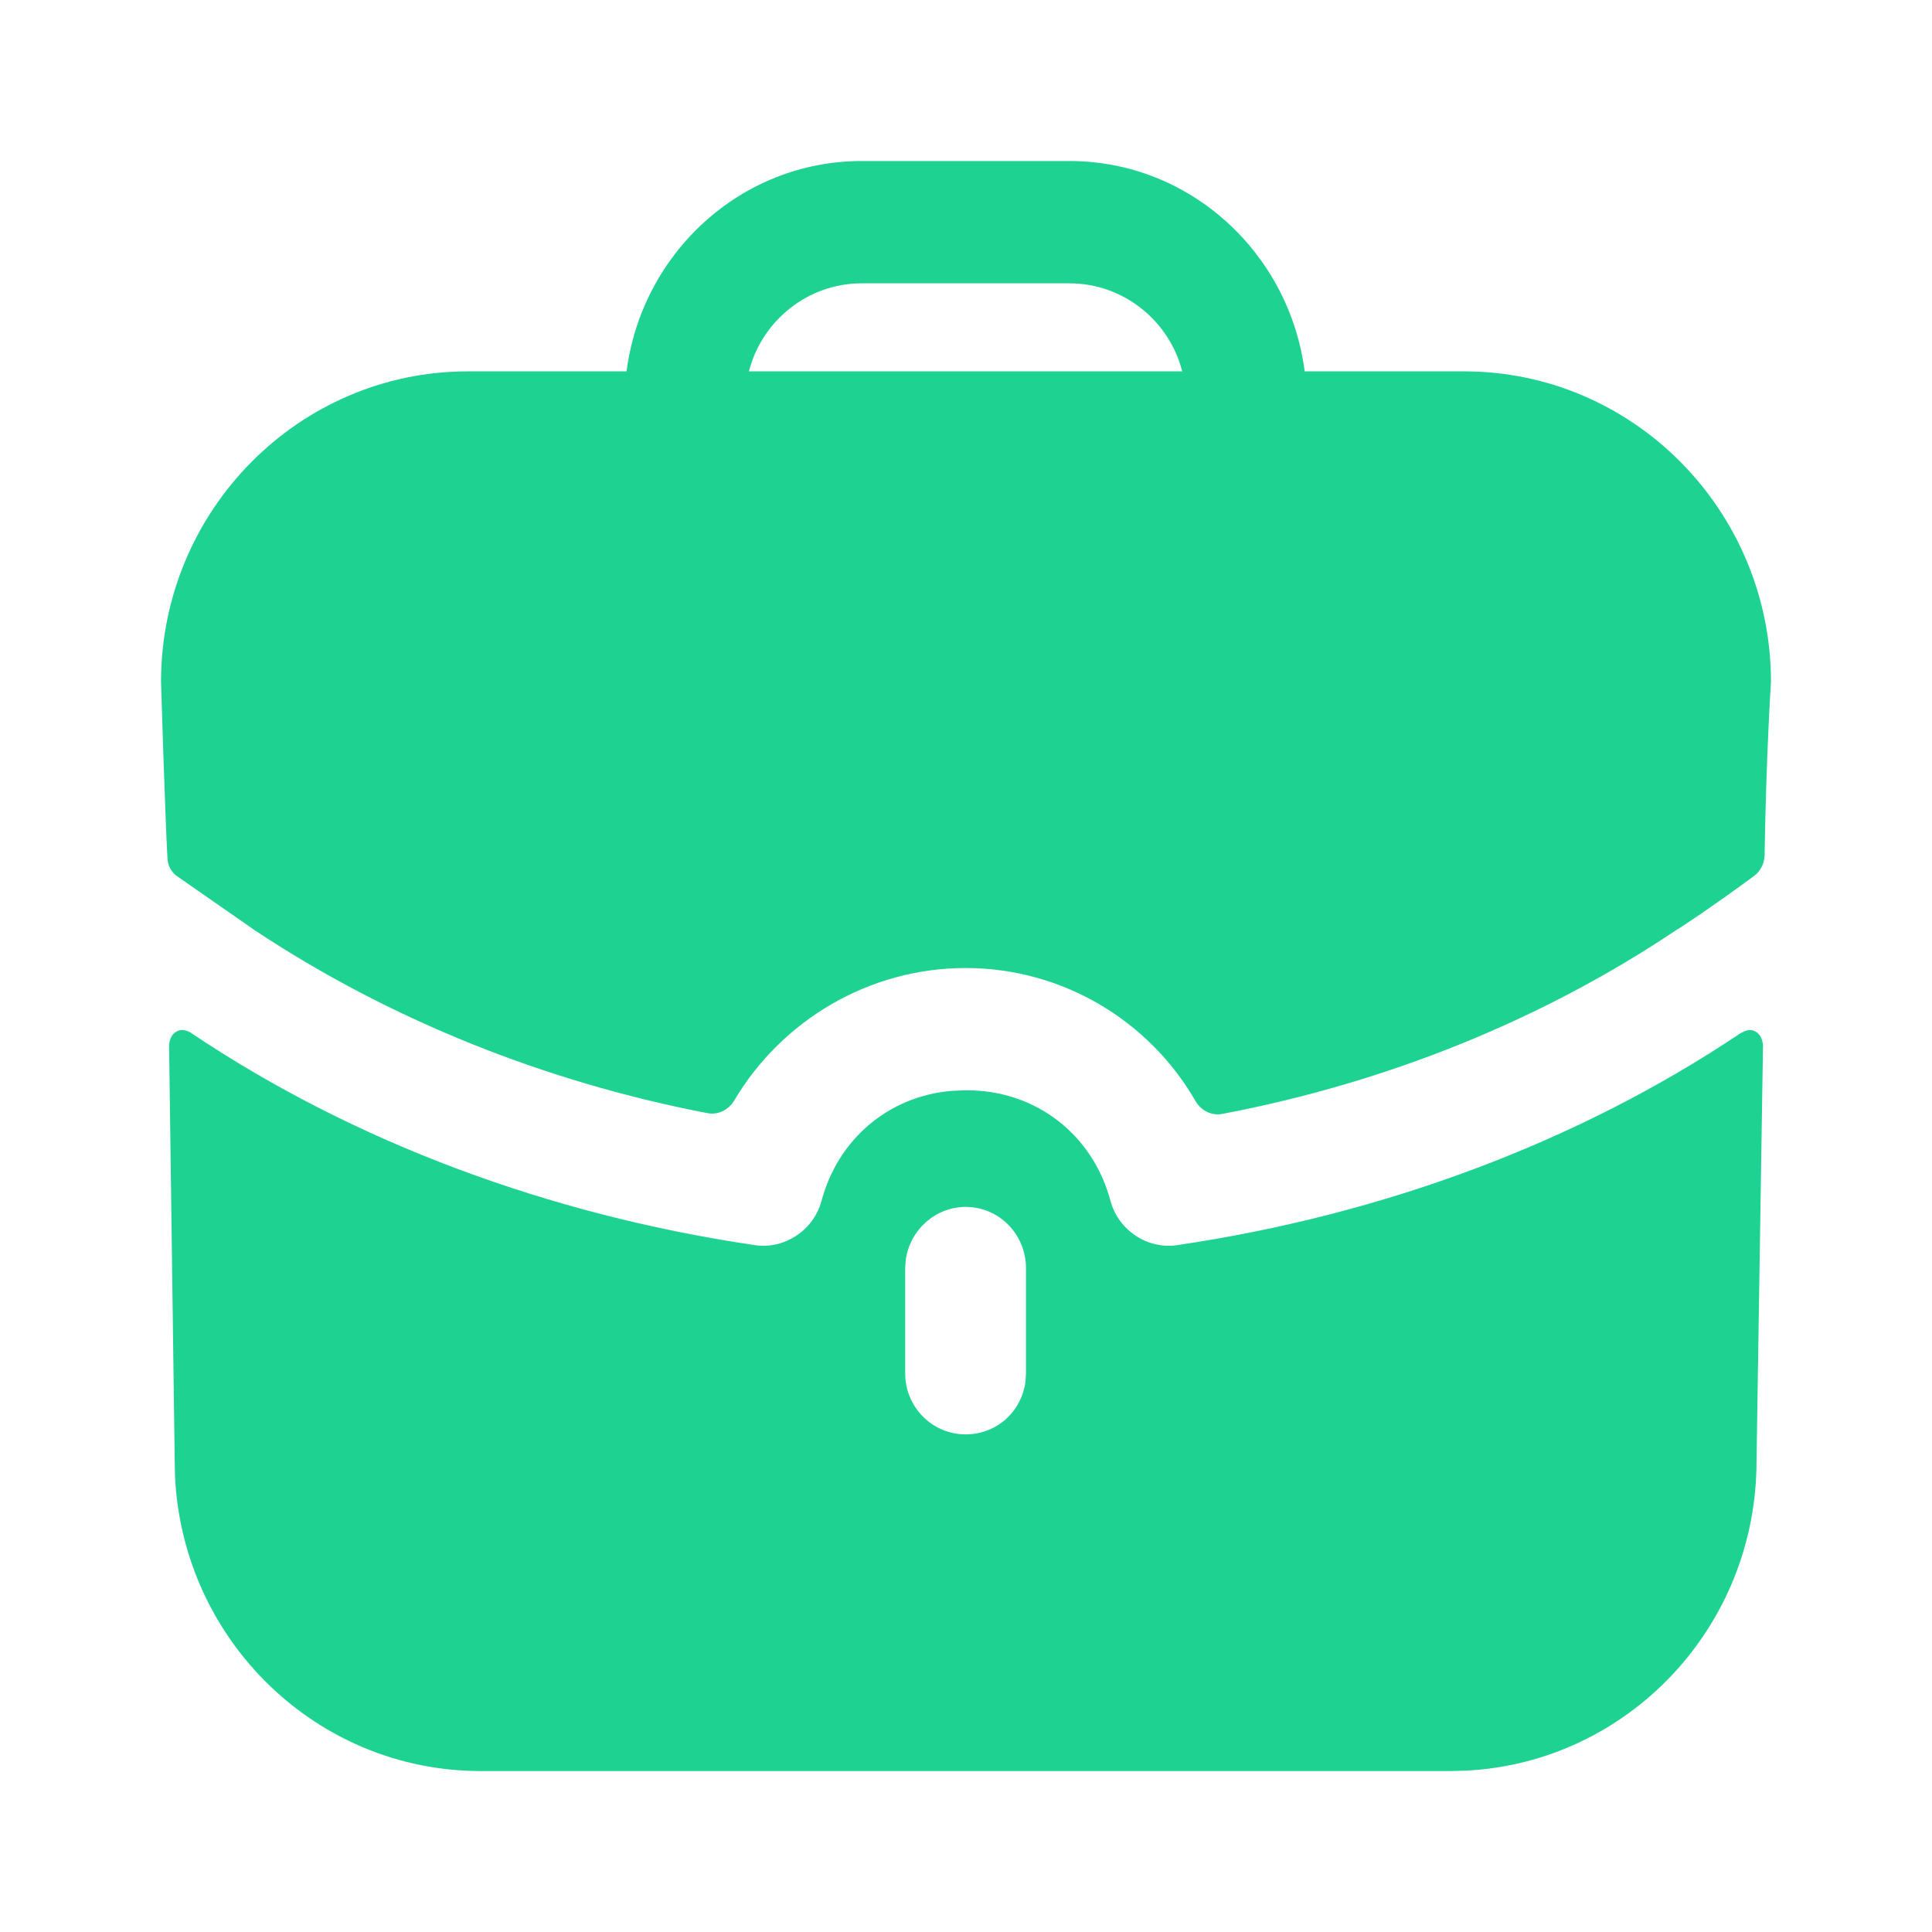 <svg width="23" height="23" viewBox="0 0 23 23" fill="none" xmlns="http://www.w3.org/2000/svg">
<path d="M20.901 12.282C20.97 12.32 20.984 12.403 20.987 12.434L20.988 12.447L20.911 17.396C20.911 19.37 19.381 20.98 17.455 21.079L17.267 21.084H5.723C3.773 21.084 2.182 19.535 2.084 17.586L2.08 17.396L2.013 12.447C2.013 12.447 2.013 12.33 2.099 12.282C2.176 12.233 2.271 12.291 2.281 12.301C4.218 13.601 6.548 14.465 8.993 14.824C9.338 14.873 9.683 14.649 9.779 14.3C9.977 13.554 10.587 13.047 11.335 12.986L11.486 12.98H11.514C12.329 12.98 13.01 13.504 13.221 14.3C13.317 14.649 13.662 14.873 14.007 14.824C16.452 14.465 18.782 13.601 20.719 12.301C20.719 12.301 20.738 12.291 20.757 12.282C20.796 12.262 20.853 12.252 20.901 12.282ZM11.495 14.368C11.135 14.368 10.831 14.645 10.783 14.998L10.776 15.096V16.348C10.776 16.755 11.102 17.076 11.495 17.076C11.864 17.076 12.161 16.807 12.208 16.448L12.214 16.348V15.096C12.214 14.698 11.898 14.368 11.495 14.368ZM12.732 1.917C14.17 1.917 15.35 3.014 15.532 4.421H17.43C19.444 4.421 21.083 6.08 21.083 8.118C21.083 8.118 21.026 8.981 21.007 10.182C21.005 10.277 20.959 10.371 20.883 10.427C20.422 10.768 20 11.049 19.962 11.068C18.37 12.136 16.52 12.887 14.55 13.261C14.421 13.286 14.295 13.219 14.23 13.104C13.678 12.148 12.646 11.524 11.495 11.524C10.352 11.524 9.311 12.141 8.742 13.099C8.676 13.211 8.552 13.276 8.424 13.252C6.47 12.877 4.621 12.127 3.038 11.078L2.118 10.438C2.041 10.389 1.993 10.302 1.993 10.205C1.965 9.71 1.917 8.118 1.917 8.118C1.917 6.08 3.556 4.421 5.57 4.421H7.459C7.641 3.014 8.82 1.917 10.258 1.917H12.732ZM12.732 3.373H10.258C9.616 3.373 9.069 3.819 8.916 4.421H14.074C13.921 3.819 13.374 3.373 12.732 3.373Z" fill="#1ED292"/>
</svg>
